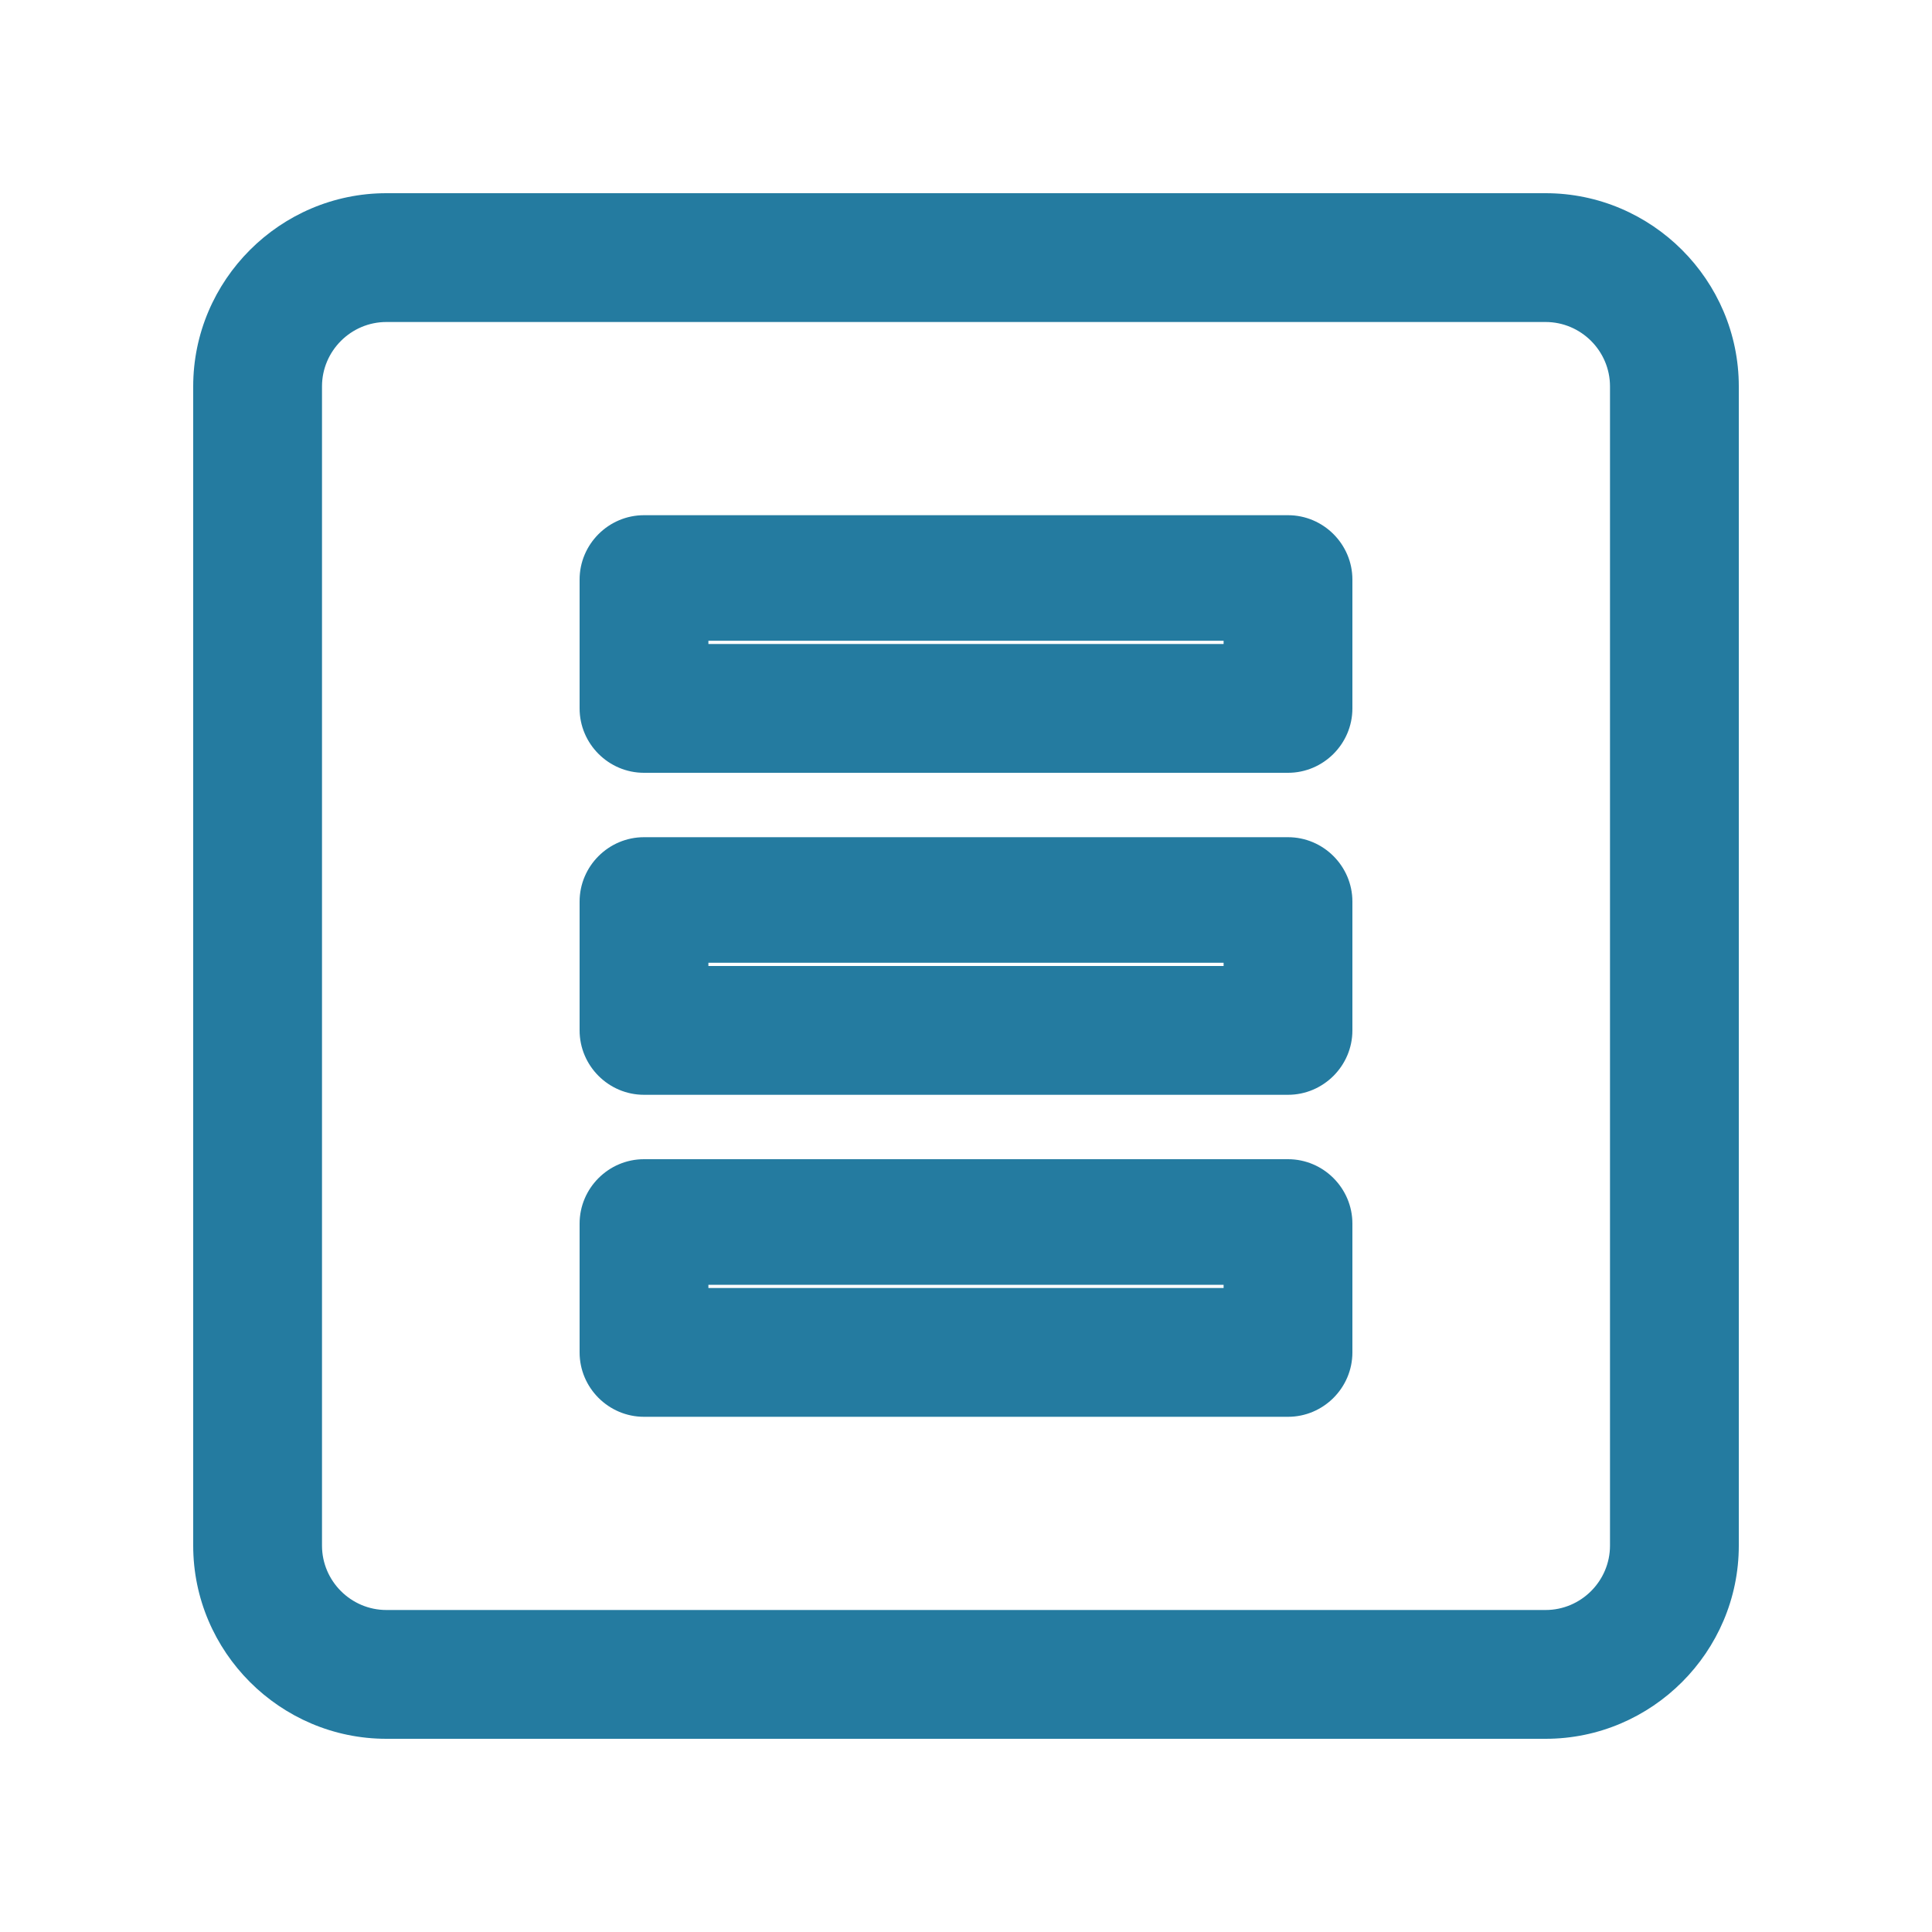 <svg xmlns="http://www.w3.org/2000/svg" width="60" height="60" viewBox="0 0 60 60">
  <style>
    .icon { fill: #247BA0; }
  </style>
  
  <g class="icon">
    <path d="M48,6H12c-3.3,0-6,2.7-6,6v36c0,3.3,2.7,6,6,6h36c3.3,0,6-2.7,6-6V12C54,8.7,51.3,6,48,6z M50,48c0,1.1-0.9,2-2,2H12c-1.1,0-2-0.9-2-2V12c0-1.1,0.9-2,2-2h36c1.1,0,2,0.9,2,2V48z"/>
    <path d="M40,16H20c-1.1,0-2,0.9-2,2v4c0,1.1,0.9,2,2,2h20c1.1,0,2-0.9,2-2v-4C42,16.9,41.1,16,40,16z M38,20H22v-0.1h16V20z"/>
    <path d="M40,26H20c-1.1,0-2,0.9-2,2v4c0,1.1,0.9,2,2,2h20c1.1,0,2-0.9,2-2v-4C42,26.9,41.1,26,40,26z M38,30H22v-0.1h16V30z"/>
    <path d="M40,36H20c-1.1,0-2,0.9-2,2v4c0,1.1,0.9,2,2,2h20c1.1,0,2-0.9,2-2v-4C42,36.9,41.1,36,40,36z M38,40H22v-0.1h16V40z"/>
  </g>
</svg> 